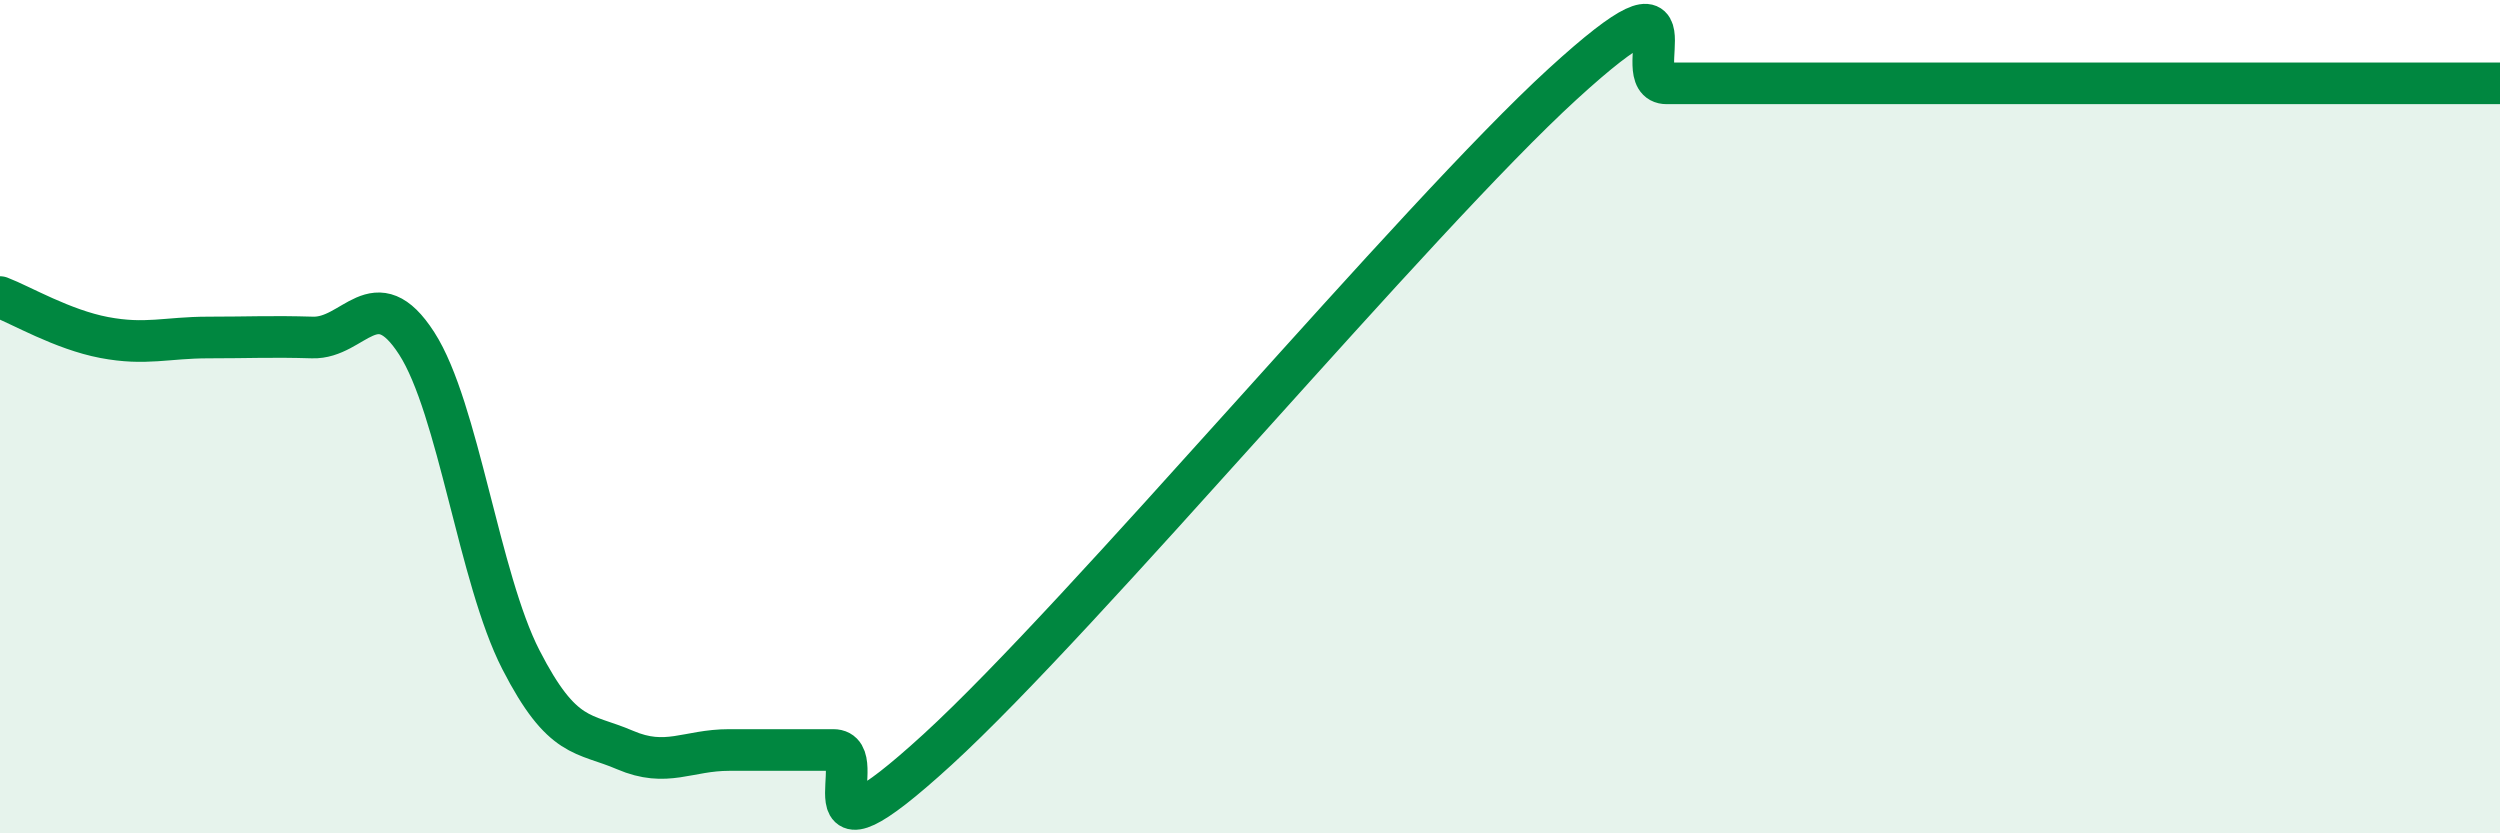 
    <svg width="60" height="20" viewBox="0 0 60 20" xmlns="http://www.w3.org/2000/svg">
      <path
        d="M 0,7.13 C 0.5,7.32 1.5,7.91 2.5,8.1 C 3.5,8.29 4,8.1 5,8.1 C 6,8.1 6.5,8.07 7.5,8.1 C 8.5,8.13 9,6.69 10,8.24 C 11,9.79 11.5,13.88 12.5,15.83 C 13.5,17.78 14,17.57 15,18 C 16,18.43 16.5,18 17.5,18 C 18.5,18 19,18 20,18 C 21,18 19,21.19 22.5,17.99 C 26,14.79 34,5.22 37.5,2.02 C 41,-1.18 39,2 40,2 C 41,2 41.5,2 42.5,2 C 43.5,2 44,2 45,2 C 46,2 46.5,2 47.5,2 C 48.5,2 49,2 50,2 C 51,2 51.5,2 52.5,2 C 53.5,2 53.5,2 55,2 C 56.5,2 59,2 60,2L60 20L0 20Z"
        fill="#008740"
        opacity="0.1"
        stroke-linecap="round"
        stroke-linejoin="round"
      />
      <path
        d="M 0,7.13 C 0.5,7.32 1.5,7.91 2.5,8.1 C 3.5,8.29 4,8.1 5,8.1 C 6,8.1 6.5,8.07 7.5,8.1 C 8.5,8.13 9,6.69 10,8.24 C 11,9.79 11.5,13.88 12.5,15.83 C 13.5,17.78 14,17.57 15,18 C 16,18.43 16.5,18 17.5,18 C 18.5,18 19,18 20,18 C 21,18 19,21.19 22.5,17.99 C 26,14.79 34,5.22 37.5,2.02 C 41,-1.18 39,2 40,2 C 41,2 41.5,2 42.5,2 C 43.5,2 44,2 45,2 C 46,2 46.5,2 47.5,2 C 48.5,2 49,2 50,2 C 51,2 51.5,2 52.5,2 C 53.5,2 53.5,2 55,2 C 56.5,2 59,2 60,2"
        stroke="#008740"
        stroke-width="1"
        fill="none"
        stroke-linecap="round"
        stroke-linejoin="round"
      />
    </svg>
  